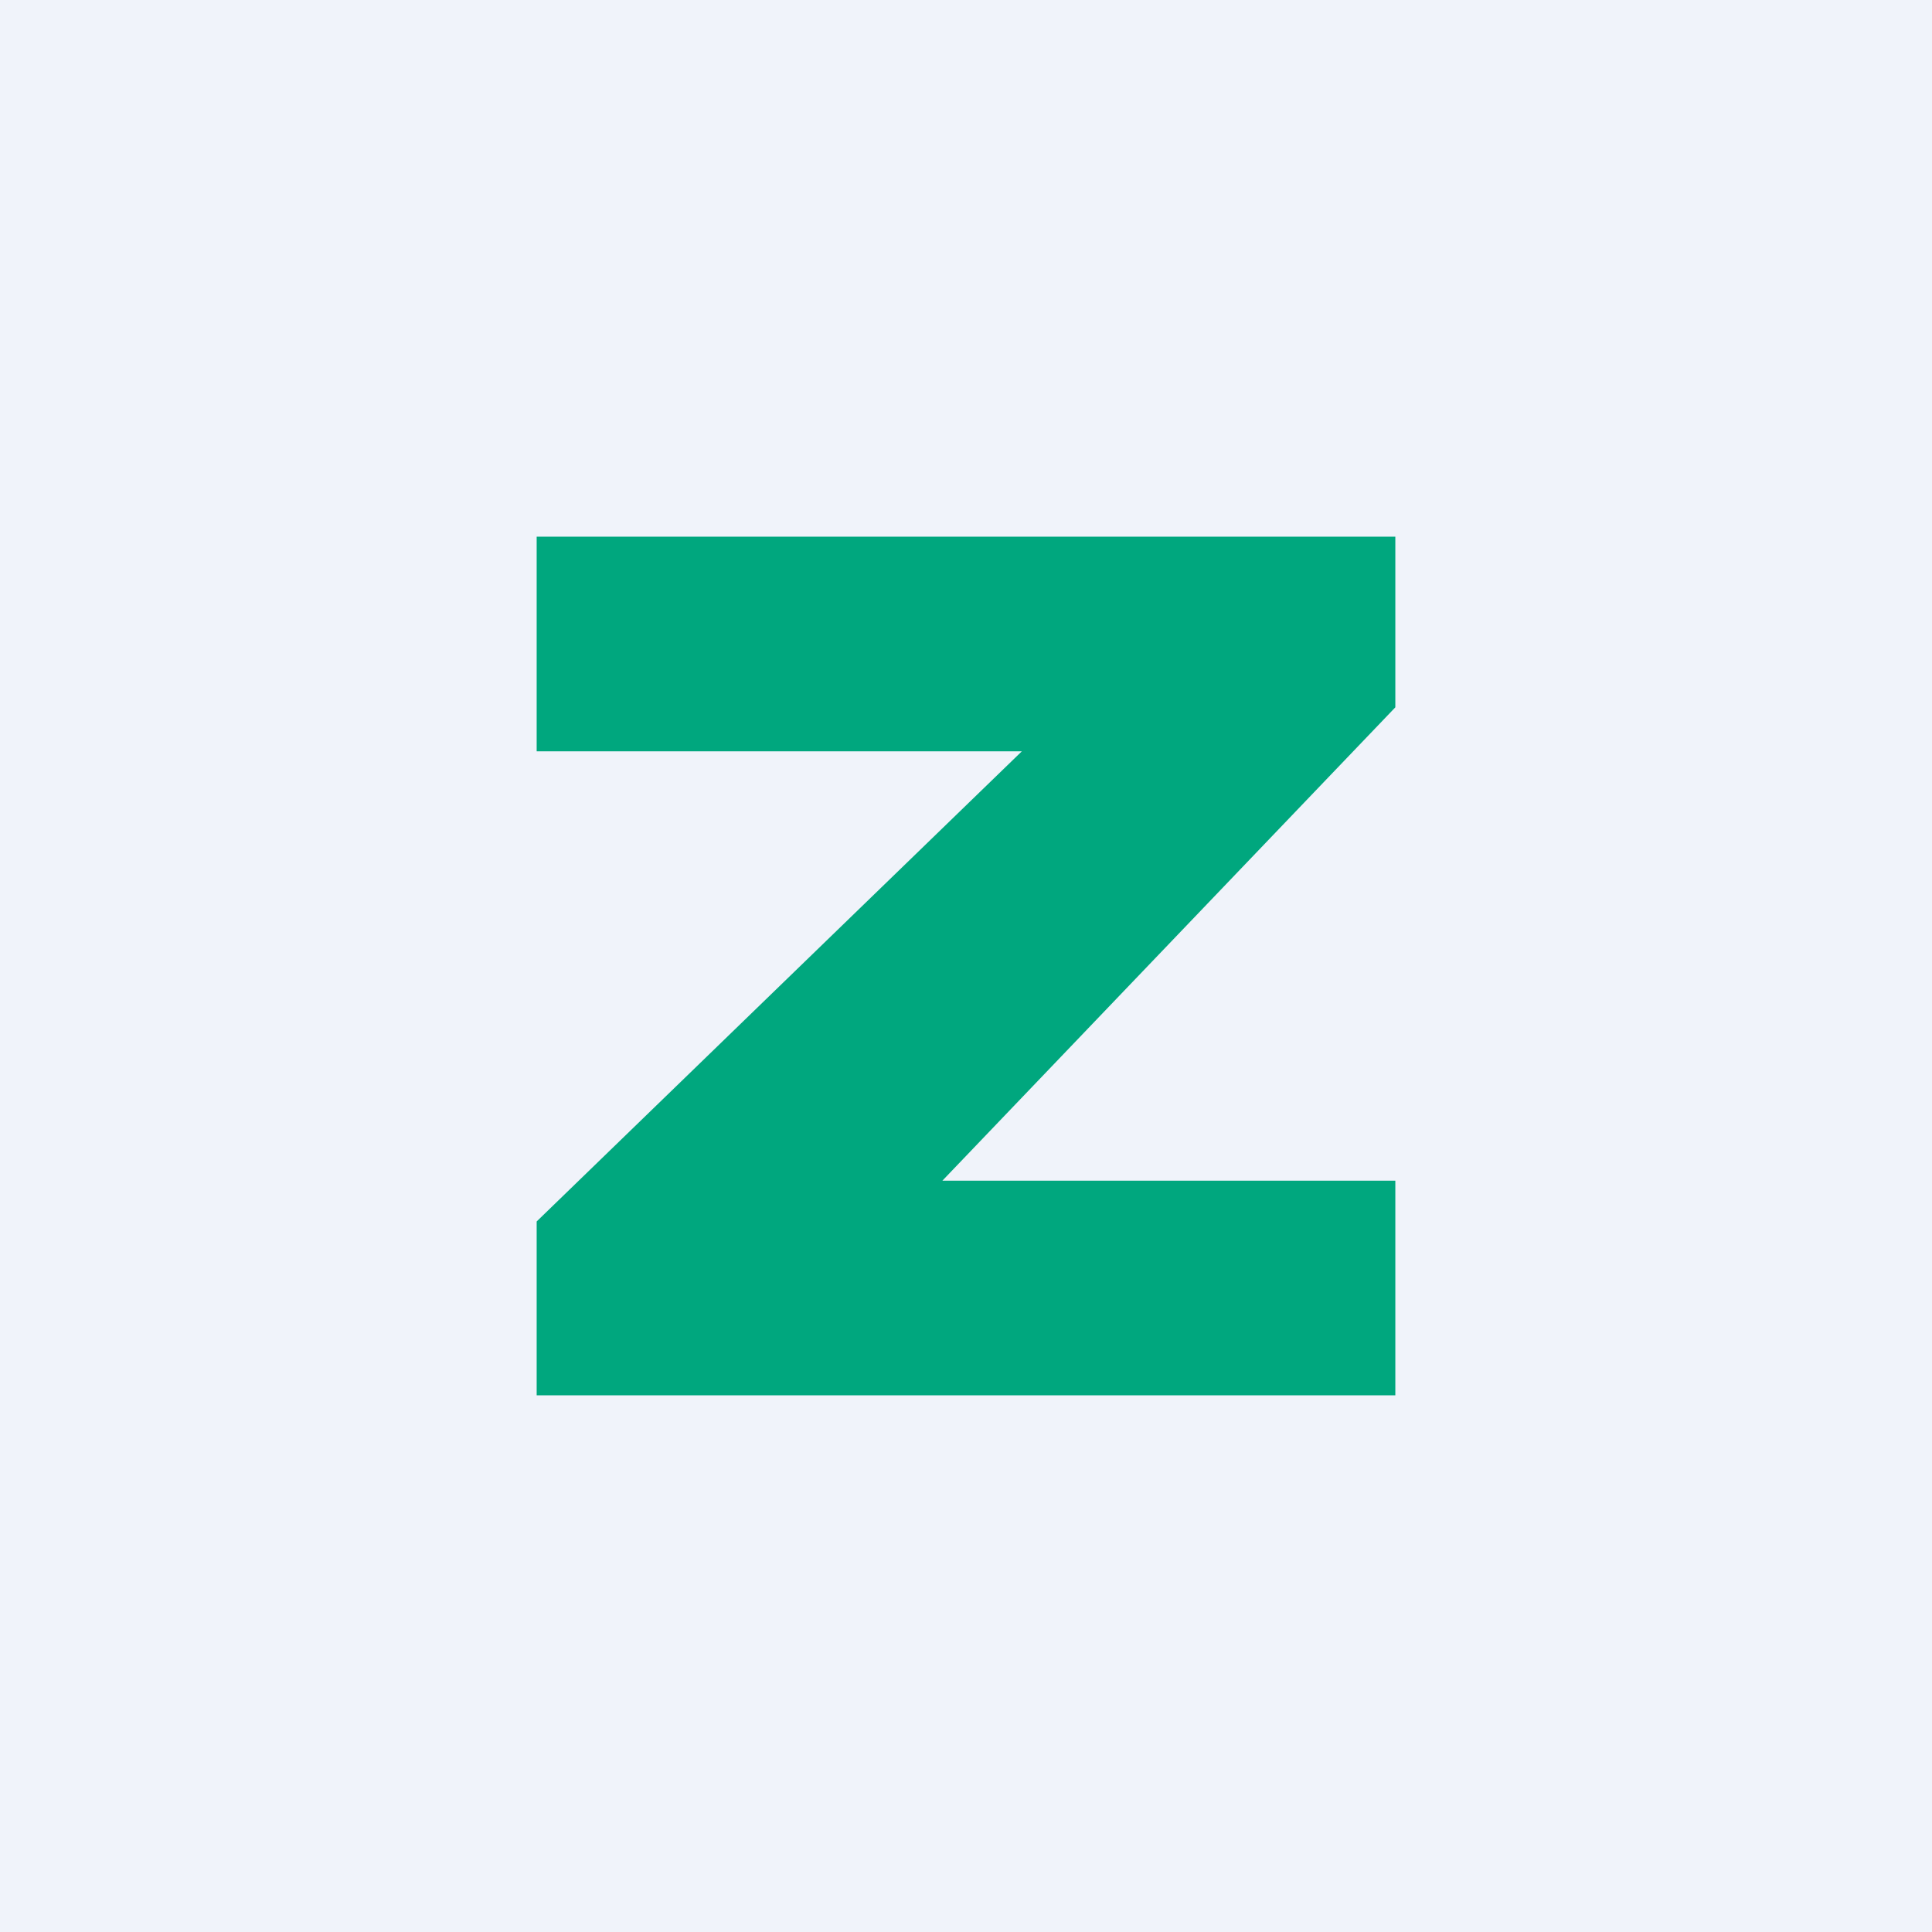 <!-- by TradingView --><svg width="18" height="18" viewBox="0 0 18 18" xmlns="http://www.w3.org/2000/svg"><path fill="#F0F3FA" d="M0 0h18v18H0z"/><path d="M5 5v2h4.52L5 11.38V13h8v-2H8.78L13 6.59V5H5Z" fill="#00A77E"/></svg>